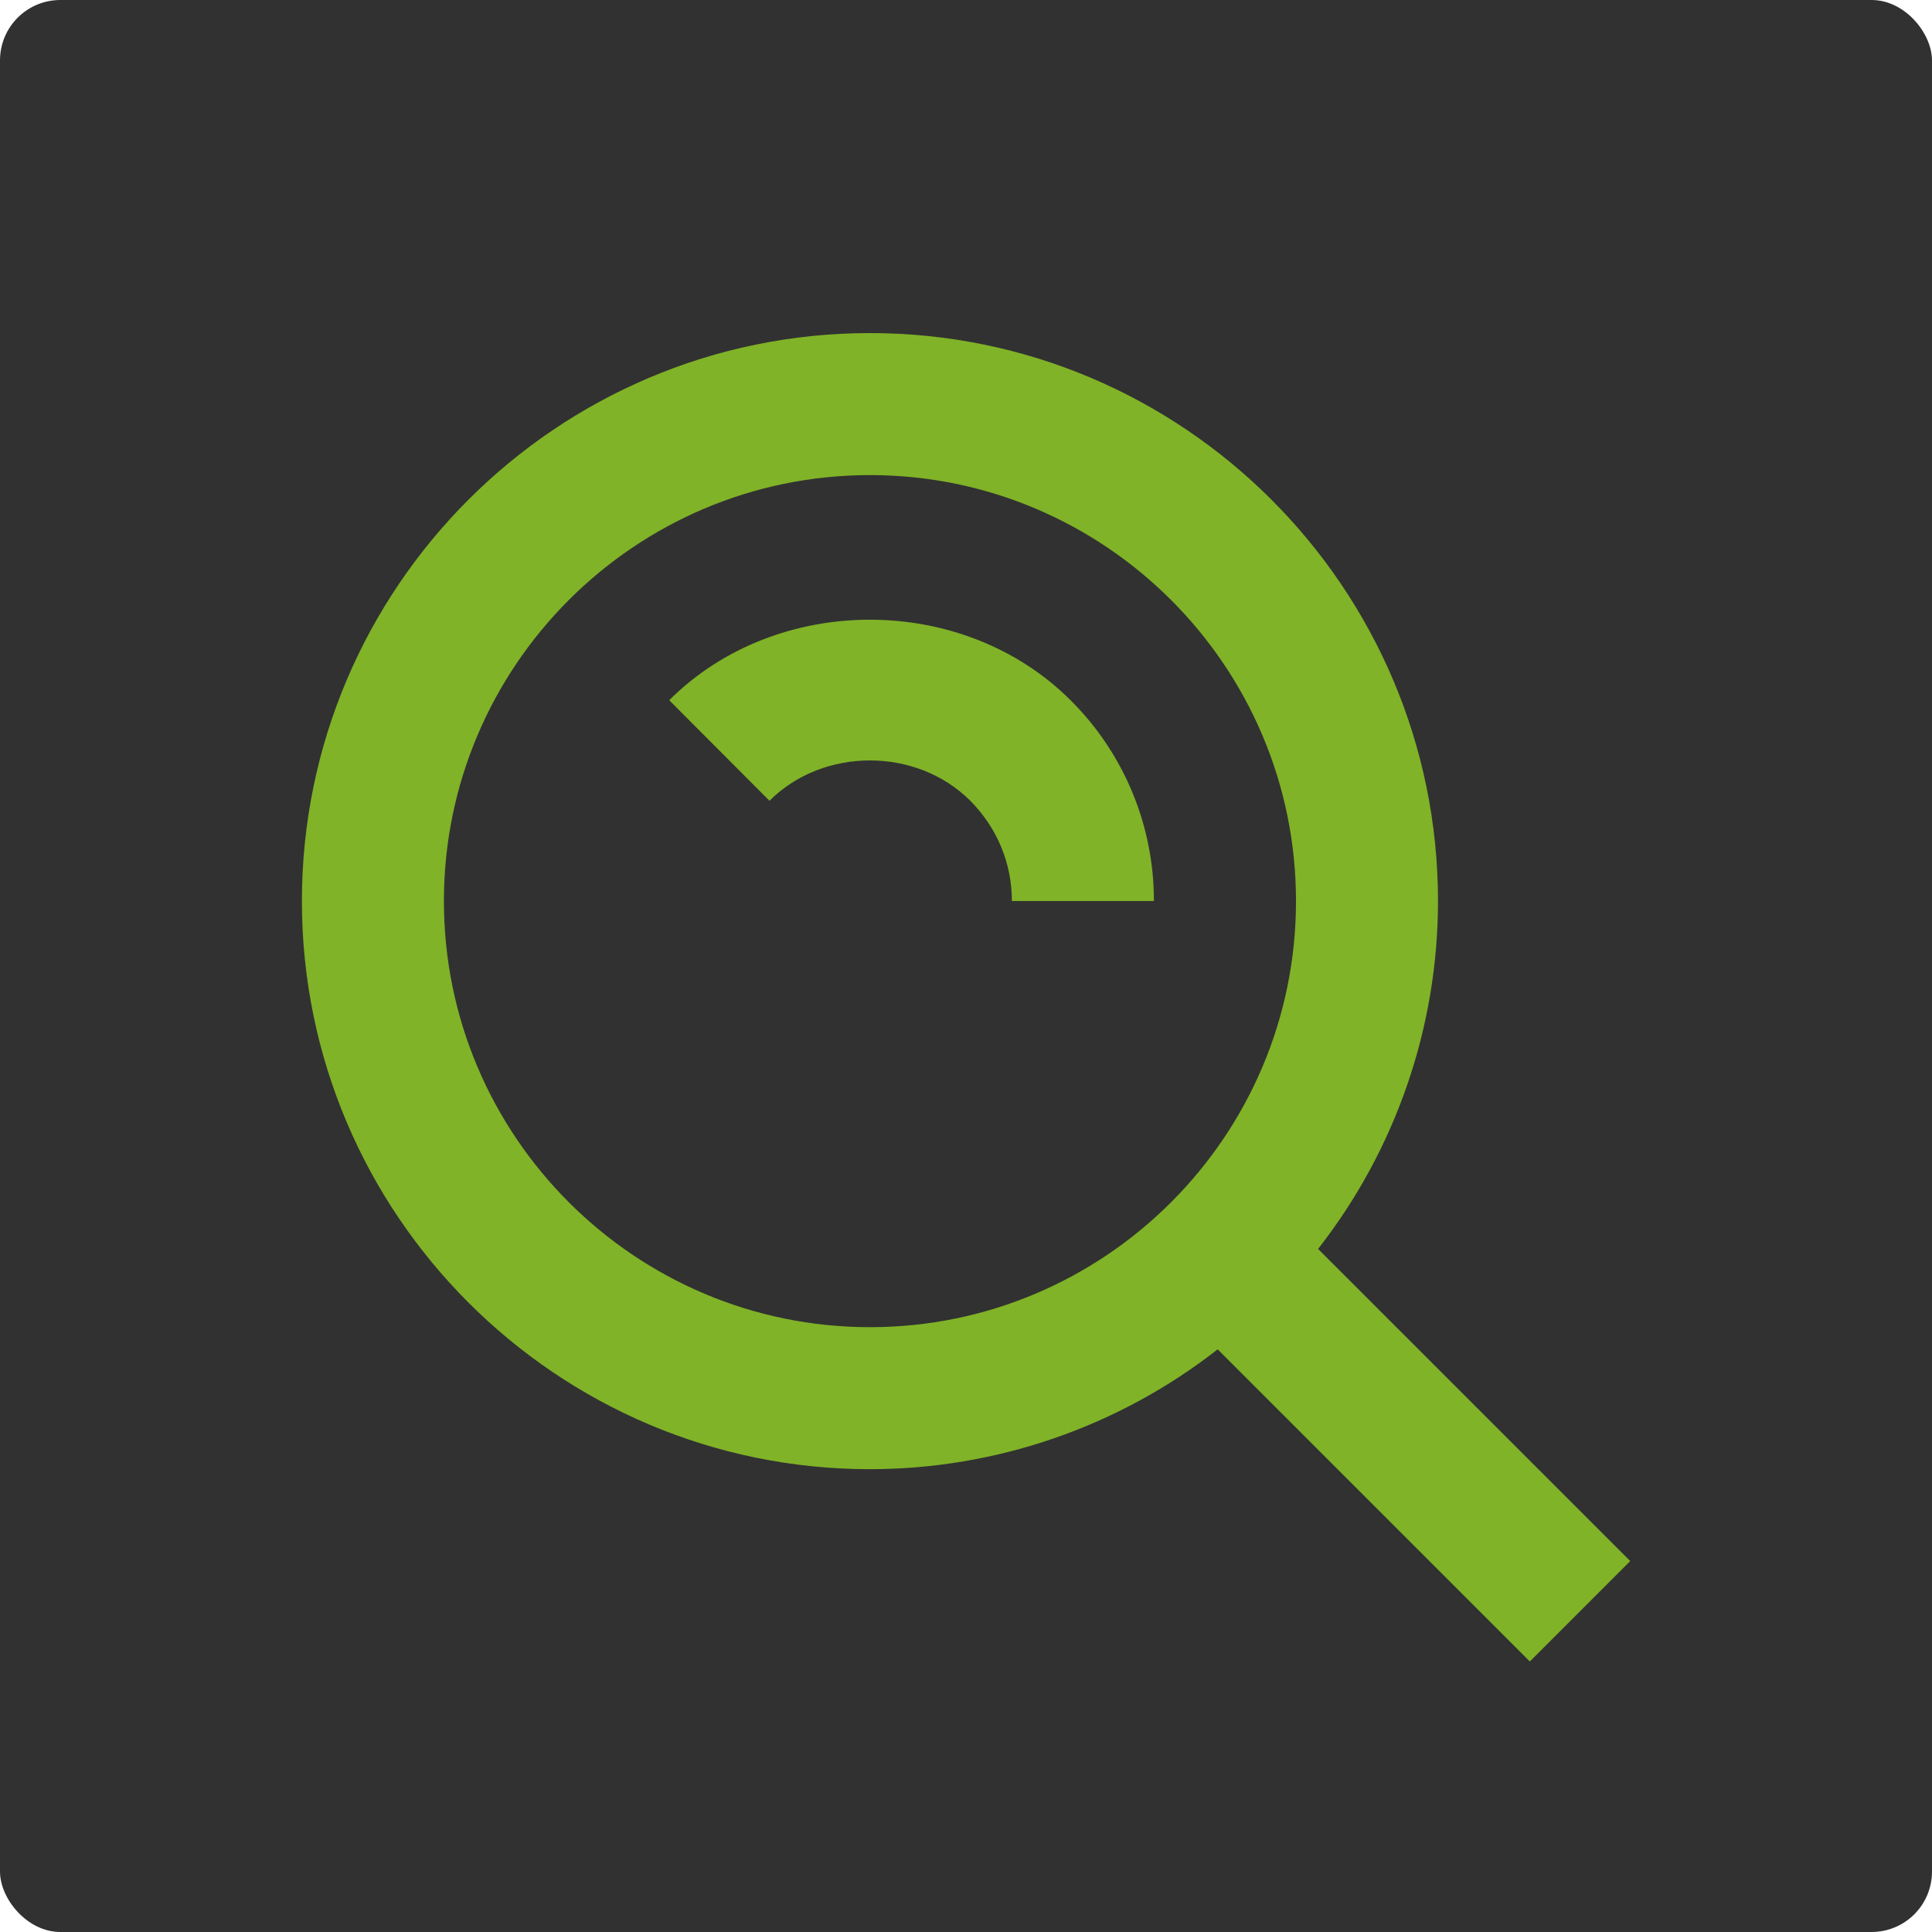 <?xml version="1.0" encoding="UTF-8"?> <svg xmlns="http://www.w3.org/2000/svg" width="120" height="120" viewBox="0 0 120 120" fill="none"> <rect width="119.999" height="119.999" rx="3.75" fill="#313131"></rect> <path d="M54.035 91.254C61.863 91.252 69.466 88.631 75.632 83.809L95.02 103.197L101.256 96.96L81.868 77.573C86.693 71.406 89.316 63.801 89.317 55.971C89.317 36.517 73.489 20.688 54.035 20.688C34.581 20.688 18.752 36.517 18.752 55.971C18.752 75.425 34.581 91.254 54.035 91.254ZM54.035 29.509C68.628 29.509 80.497 41.377 80.497 55.971C80.497 70.565 68.628 82.433 54.035 82.433C39.441 82.433 27.572 70.565 27.572 55.971C27.572 41.377 39.441 29.509 54.035 29.509Z" fill="#80B327"></path> <path d="M60.257 49.728C61.928 51.404 62.85 53.618 62.85 55.964H71.671C71.675 53.647 71.219 51.351 70.331 49.21C69.442 47.069 68.138 45.126 66.493 43.492C59.816 36.824 48.239 36.824 41.566 43.492L47.793 49.737C51.145 46.394 56.923 46.403 60.257 49.728Z" fill="#80B327"></path> </svg> 
